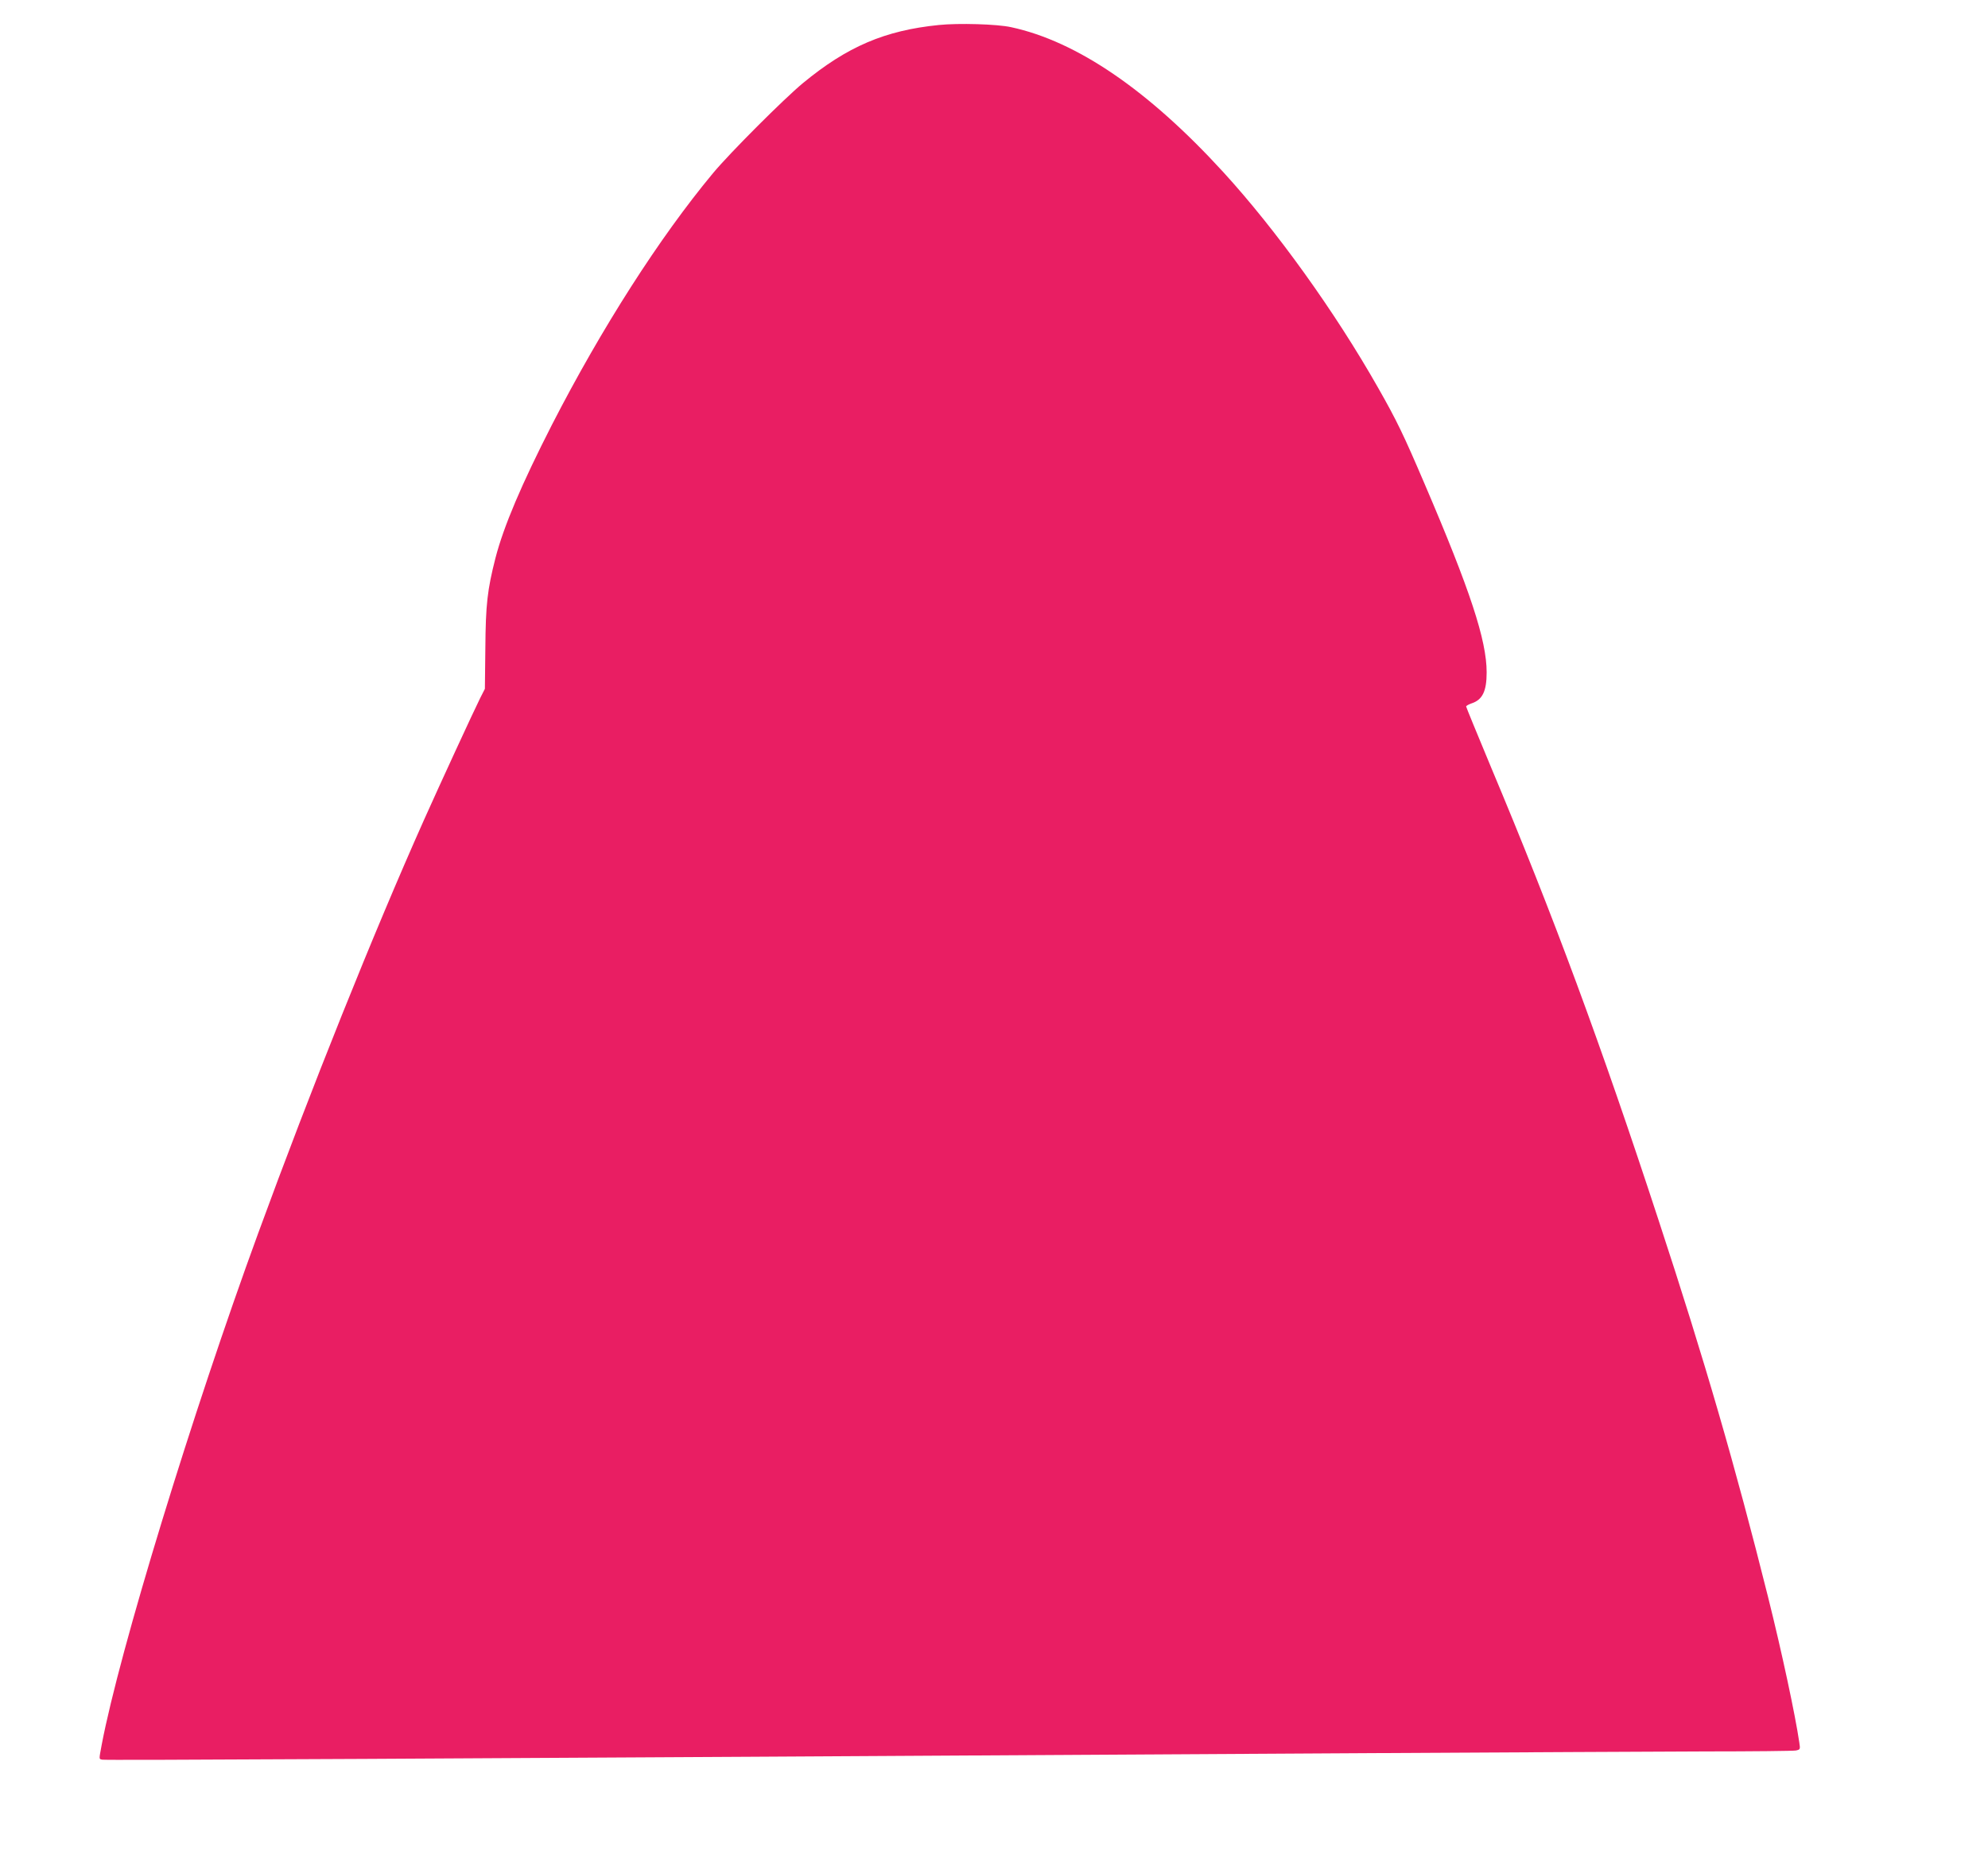 <?xml version="1.0" standalone="no"?>
<!DOCTYPE svg PUBLIC "-//W3C//DTD SVG 20010904//EN"
 "http://www.w3.org/TR/2001/REC-SVG-20010904/DTD/svg10.dtd">
<svg version="1.0" xmlns="http://www.w3.org/2000/svg"
 width="1280pt" height="1199pt" viewBox="0 0 1280 1199"
 preserveAspectRatio="xMidYMid meet">
<g transform="translate(0,1199) scale(0.1,-0.1)"
fill="#e91e63" stroke="none">
<path d="M6045 11829 c-348 -35 -590 -139 -875 -374 -122 -101 -471 -450 -579
-580 -345 -415 -716 -995 -1037 -1620 -196 -384 -311 -654 -364 -859 -52 -204
-63 -299 -65 -581 l-3 -261 -30 -59 c-41 -82 -261 -559 -362 -785 -325 -728
-729 -1736 -1067 -2660 -425 -1161 -894 -2694 -1008 -3295 -18 -98 -19 -92 3
-97 19 -5 1746 4 8162 42 883 5 1855 10 2160 11 305 0 568 3 583 6 28 6 29 7
22 52 -26 177 -112 580 -201 936 -211 843 -406 1517 -706 2430 -369 1127 -676
1958 -1079 2917 -87 209 -159 384 -159 388 0 5 15 13 34 20 71 23 98 78 98
200 0 207 -106 529 -400 1215 -135 316 -179 407 -299 618 -278 490 -656 1016
-997 1389 -483 528 -943 842 -1366 933 -90 20 -339 27 -465 14z"/>
</g>
</svg>
